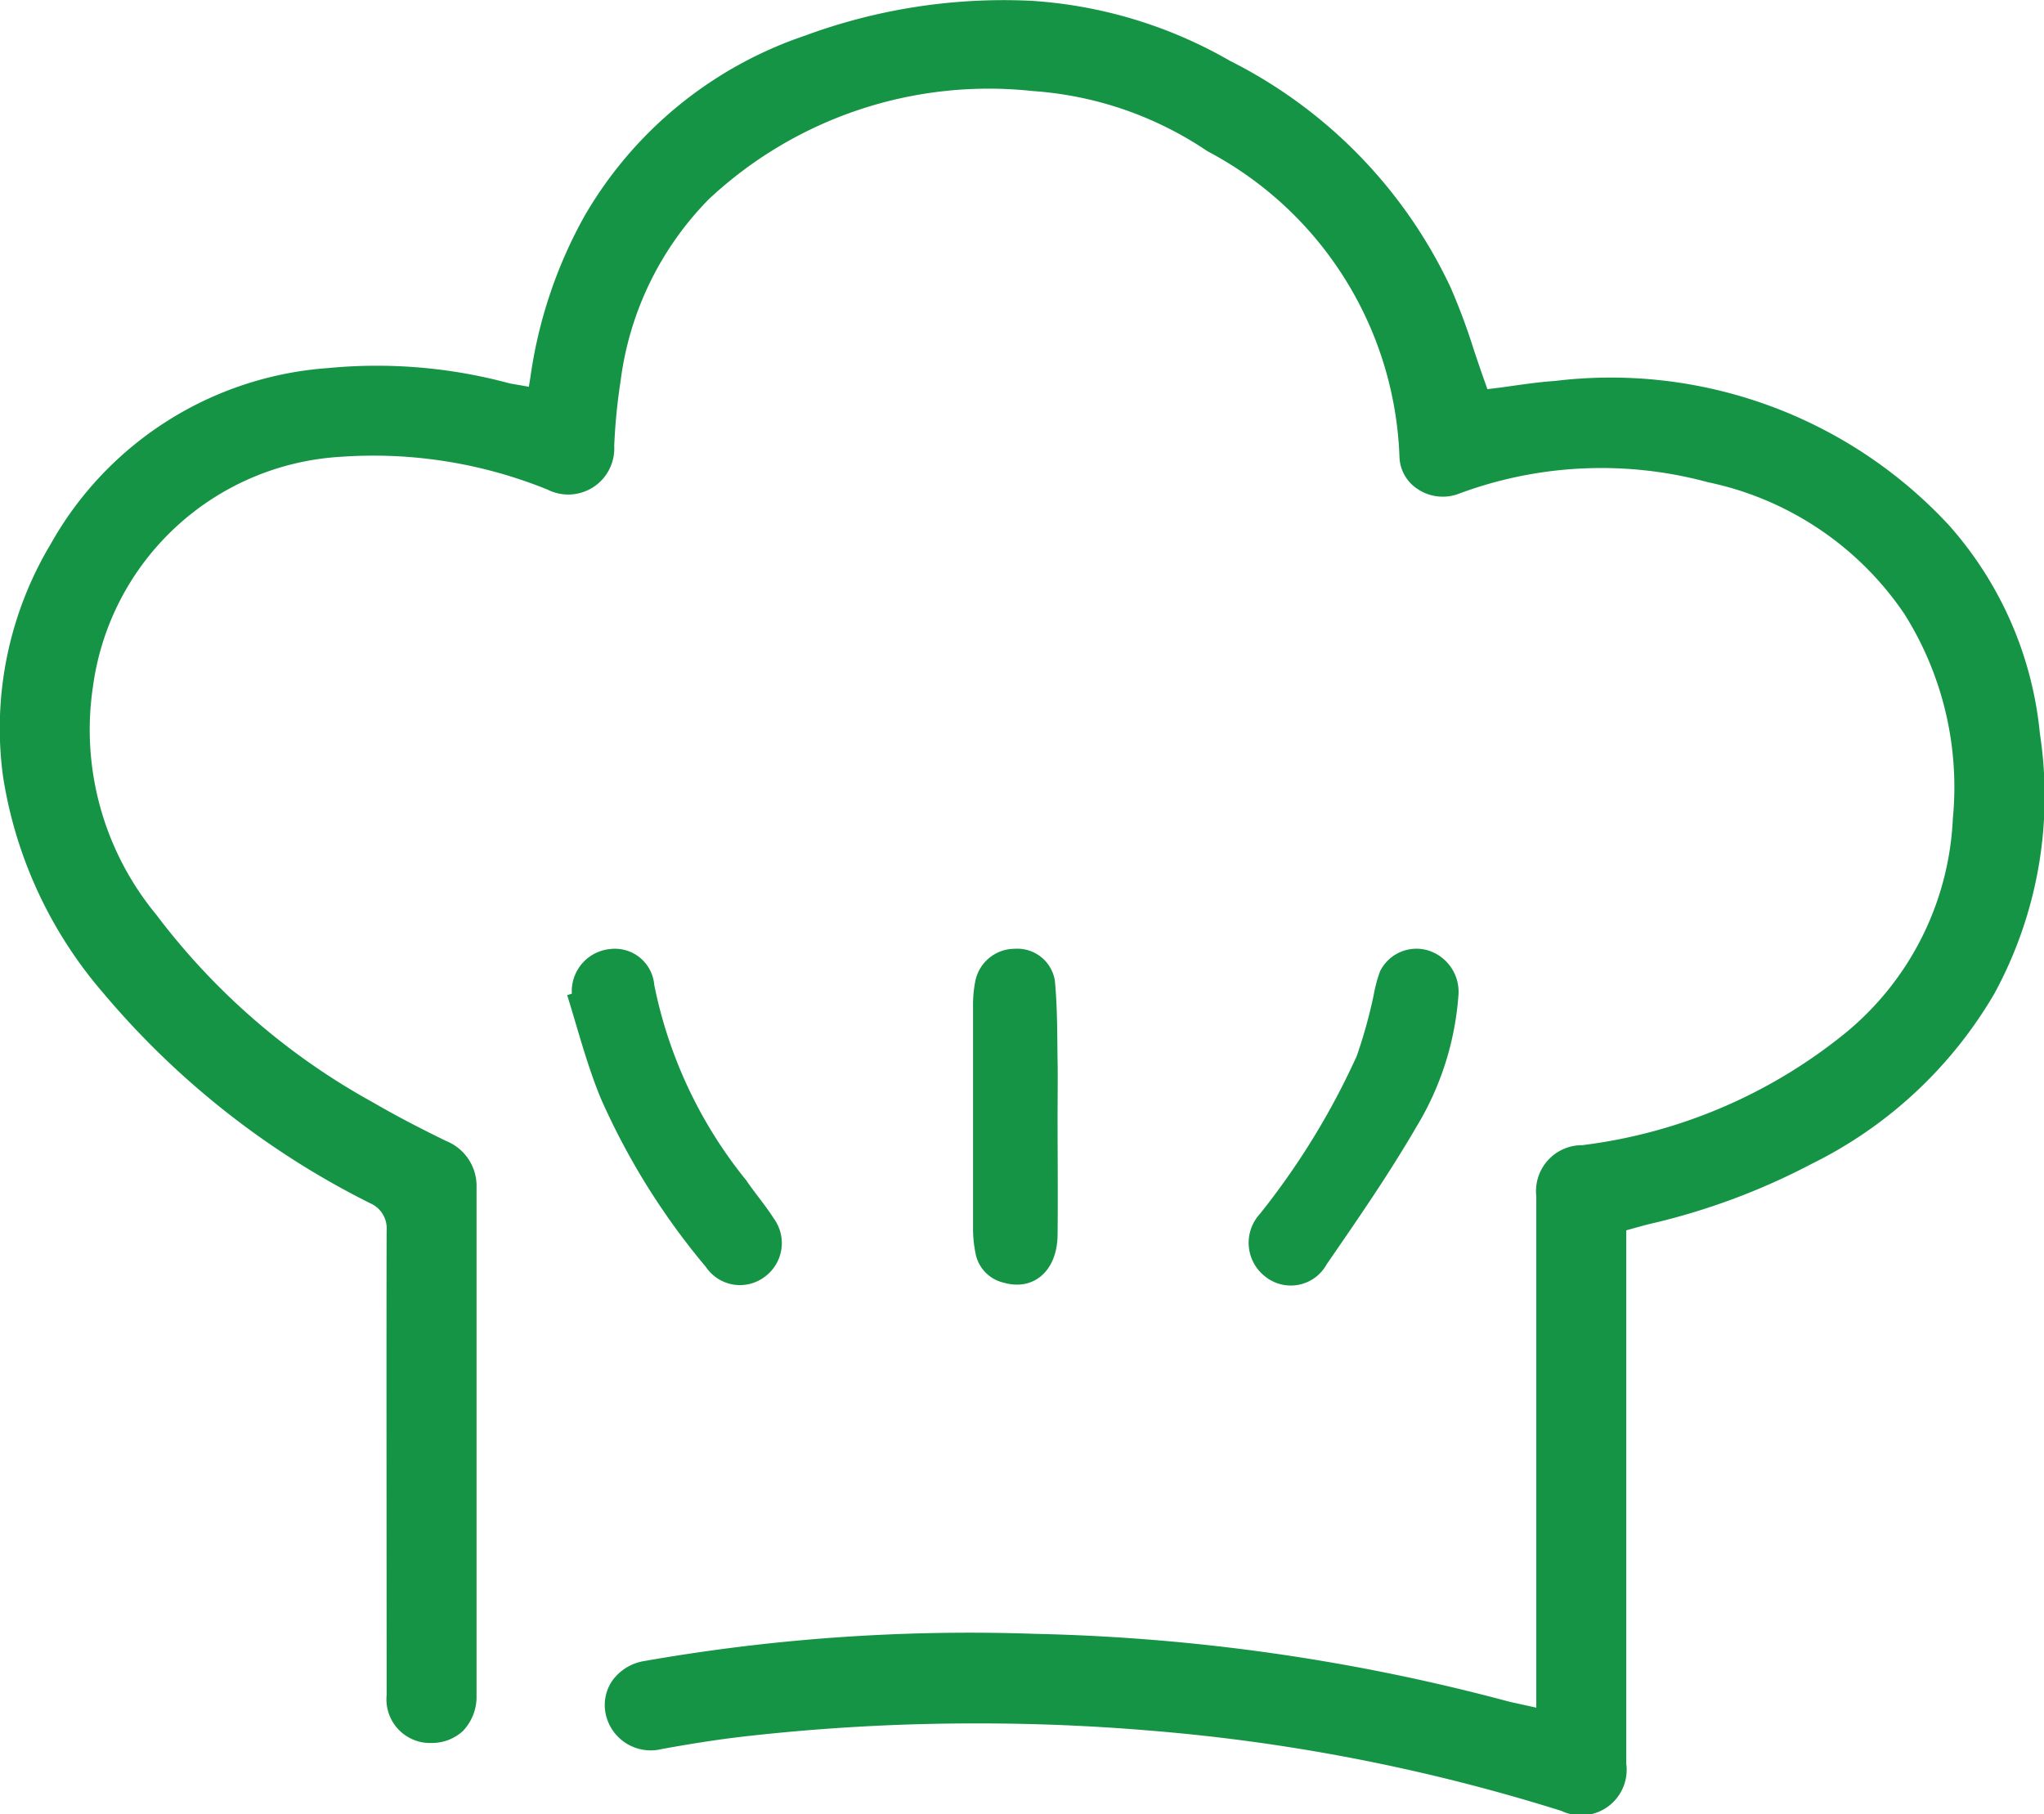 <svg xmlns="http://www.w3.org/2000/svg" width="35.541" height="31.548" viewBox="0 0 35.541 31.548"><defs><style>.a{fill:#149444;}</style></defs><g transform="translate(-1097.502 -1126.916)"><path class="a" d="M1124.954,1173.506a.738.738,0,0,1,.667-.777.686.686,0,0,1,.766.623,7.842,7.842,0,0,0,1.6,3.4c.153.226.333.433.478.662a.726.726,0,0,1-.149,1.009.714.714,0,0,1-1.03-.164,12.254,12.254,0,0,1-1.824-2.922c-.242-.583-.4-1.2-.589-1.807Z" transform="translate(-17.509 -29.309)"/><path class="a" d="M1161.428,1173.533a5.111,5.111,0,0,1-.73,2.284c-.477.821-1.02,1.607-1.56,2.39a.711.711,0,0,1-1.065.218.742.742,0,0,1-.1-1.089,12.969,12.969,0,0,0,1.687-2.749,8.686,8.686,0,0,0,.293-1.052,2.5,2.5,0,0,1,.112-.421.706.706,0,0,1,.821-.368A.753.753,0,0,1,1161.428,1173.533Z" transform="translate(-38.567 -29.306)"/><path class="a" d="M1145.934,1175.665c0,.682.008,1.364,0,2.045-.01.619-.419.969-.938.82a.647.647,0,0,1-.49-.517,2.211,2.211,0,0,1-.042-.436q0-1.935,0-3.871a2.09,2.09,0,0,1,.043-.436.7.7,0,0,1,.68-.546.661.661,0,0,1,.7.553c.048.5.039,1,.049,1.506C1145.938,1175.077,1145.934,1175.371,1145.934,1175.665Z" transform="translate(-30.043 -29.308)"/><path class="a" d="M1114.529,1156.887q1.471,0,2.934.122a32.633,32.633,0,0,1,7.191,1.4.793.793,0,0,0,1.125-.827c0-1.056,0-5,0-7.336v-1.934l.227-.063c.058-.016.109-.03.161-.043a11.692,11.692,0,0,0,2.836-1.05,7.531,7.531,0,0,0,3.18-2.966,7.182,7.182,0,0,0,.789-4.513,6.374,6.374,0,0,0-1.579-3.624,8.016,8.016,0,0,0-6.853-2.512c-.243.016-.487.05-.722.083-.106.015-.21.03-.31.042l-.143.018-.048-.136c-.065-.182-.126-.363-.186-.542a10.93,10.93,0,0,0-.41-1.1,8.41,8.41,0,0,0-3.832-3.932,7.922,7.922,0,0,0-3.454-1.044,9.976,9.976,0,0,0-3.936.606,7.027,7.027,0,0,0-3.832,3.134,8.027,8.027,0,0,0-.94,2.791l-.029.181-.239-.042c-.038-.006-.068-.011-.1-.018a8.838,8.838,0,0,0-3.153-.265,6.016,6.016,0,0,0-4.819,3.054,6.241,6.241,0,0,0-.834,4.036,7.524,7.524,0,0,0,1.747,3.781,14.558,14.558,0,0,0,4.639,3.653.476.476,0,0,1,.286.472c-.006,1.128,0,7.033,0,8.082a.759.759,0,0,0,.79.832.794.794,0,0,0,.536-.208.858.858,0,0,0,.237-.617c0-1.319,0-7.4,0-8.823a.844.844,0,0,0-.529-.821c-.493-.24-.893-.451-1.256-.662a11.909,11.909,0,0,1-3.785-3.275,5.048,5.048,0,0,1-1.1-3.962,4.621,4.621,0,0,1,4.322-4,8.045,8.045,0,0,1,3.584.572.8.8,0,0,0,1.158-.755,10.142,10.142,0,0,1,.111-1.135,5.493,5.493,0,0,1,1.536-3.163,7.123,7.123,0,0,1,5.63-1.879,6.176,6.176,0,0,1,3.037,1.046,6.26,6.26,0,0,1,3.34,5.323.693.693,0,0,0,.319.555.785.785,0,0,0,.713.079,7.089,7.089,0,0,1,4.332-.2,5.473,5.473,0,0,1,3.418,2.295,5.651,5.651,0,0,1,.84,3.553,5.123,5.123,0,0,1-1.831,3.7,9,9,0,0,1-4.612,1.981.8.8,0,0,0-.8.889v8.893l-.326-.072c-.065-.014-.118-.025-.171-.039a34.686,34.686,0,0,0-8.226-1.173,32.716,32.716,0,0,0-6.786.473.851.851,0,0,0-.562.348.753.753,0,0,0-.108.583.8.8,0,0,0,.97.6c.548-.1.993-.167,1.4-.215A35.472,35.472,0,0,1,1114.529,1156.887Z" transform="translate(0)"/></g></svg>